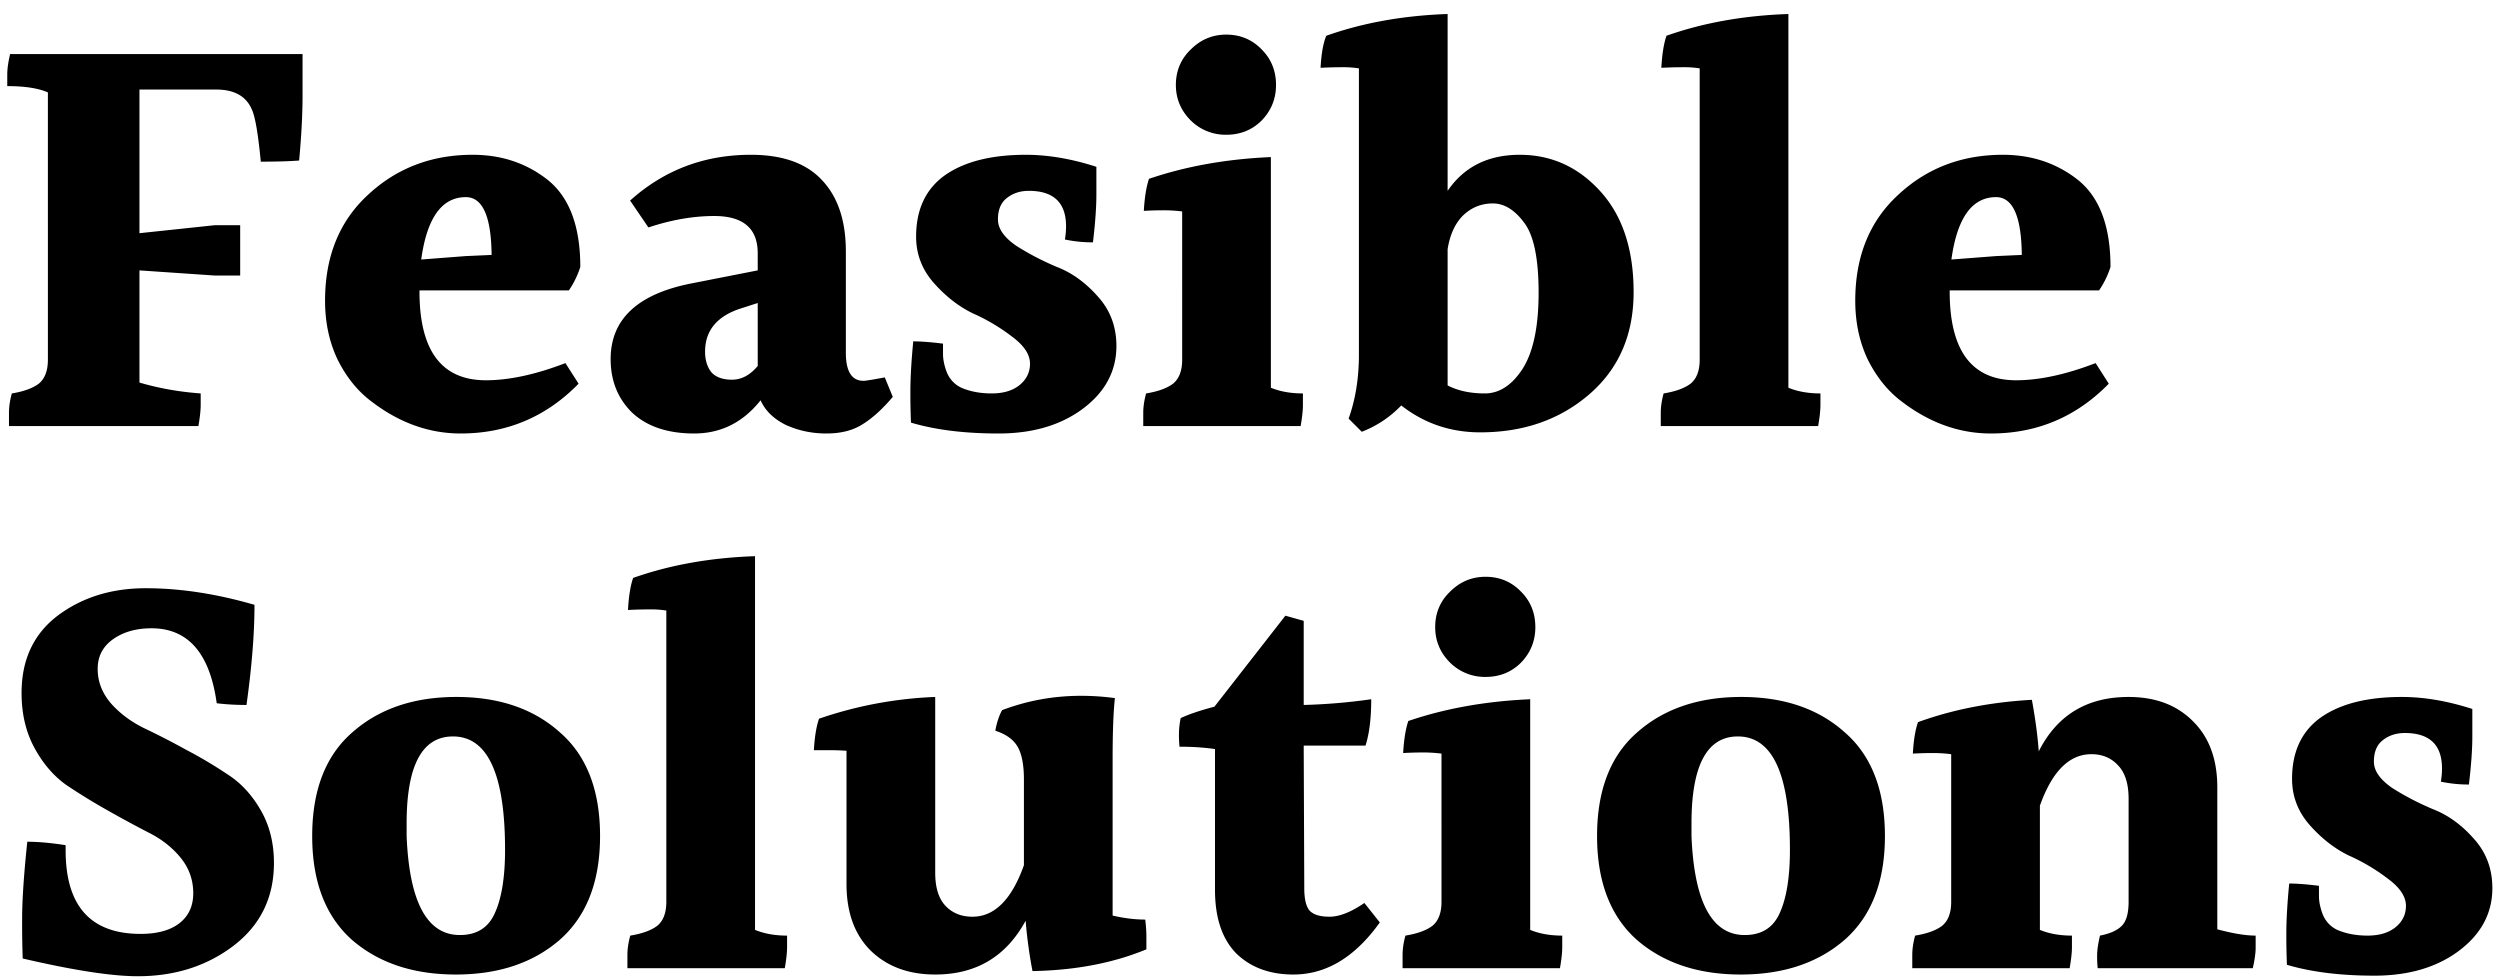 <svg viewBox="0 0 166 65" fill="none" xmlns="http://www.w3.org/2000/svg"><path d="M20.09 3.59v2.736c0 1.267-.076 2.71-.228 4.332-.608.05-1.457.076-2.546.076-.177-1.875-.38-3.04-.608-3.496-.38-.861-1.165-1.292-2.356-1.292H9.26v9.538l5.016-.532h1.672v3.344h-1.672l-5.016-.342v7.448c1.292.38 2.647.62 4.066.722v.76c0 .355-.05.823-.152 1.406H.596v-.874c0-.405.063-.836.19-1.292.785-.127 1.38-.342 1.786-.646.405-.33.608-.861.608-1.596V6.136c-.633-.279-1.533-.418-2.698-.418v-.76c0-.38.063-.836.19-1.368H20.09ZM30.932 13.09c-1.596 0-2.584 1.38-2.964 4.142l2.964-.228 1.71-.076c-.025-2.559-.595-3.838-1.71-3.838Zm-3.078 6.194v.076c0 3.927 1.47 5.89 4.408 5.89 1.545 0 3.306-.38 5.282-1.14l.874 1.368c-2.153 2.204-4.763 3.306-7.828 3.306-2.103 0-4.079-.71-5.928-2.128-.912-.684-1.66-1.609-2.242-2.774-.557-1.165-.836-2.47-.836-3.914 0-2.939.95-5.282 2.85-7.03 1.9-1.773 4.218-2.66 6.954-2.66 1.824 0 3.42.507 4.788 1.52 1.57 1.14 2.356 3.116 2.356 5.928a5.949 5.949 0 0 1-.76 1.558h-9.918ZM46.817 23.35c0 .557.14 1.013.418 1.368.304.33.76.494 1.368.494.633 0 1.203-.304 1.71-.912v-4.18l-1.064.342c-1.622.507-2.432 1.47-2.432 2.888Zm12.464 3.002c-.684.81-1.355 1.419-2.014 1.824-.634.405-1.431.608-2.394.608-.963 0-1.862-.19-2.698-.57-.81-.405-1.368-.95-1.672-1.634-1.166 1.47-2.635 2.204-4.408 2.204-1.748 0-3.116-.456-4.104-1.368-.963-.937-1.444-2.128-1.444-3.572 0-2.635 1.773-4.307 5.32-5.016l4.446-.874v-1.14c0-1.647-.963-2.47-2.888-2.47-1.393 0-2.85.253-4.37.76l-1.216-1.786c2.255-2.027 4.927-3.04 8.018-3.04 2.102 0 3.673.557 4.712 1.672 1.064 1.115 1.596 2.698 1.596 4.75v6.726c0 1.241.392 1.862 1.178 1.862.126 0 .595-.076 1.406-.228l.532 1.292ZM65.846 26.124c.76 0 1.368-.177 1.824-.532.481-.38.722-.861.722-1.444 0-.608-.393-1.203-1.178-1.786a12.8 12.8 0 0 0-2.622-1.558c-.937-.456-1.799-1.127-2.584-2.014-.785-.887-1.178-1.913-1.178-3.078 0-1.799.633-3.154 1.9-4.066 1.292-.912 3.09-1.368 5.396-1.368 1.47 0 3.027.266 4.674.798V12.9c0 .861-.076 1.925-.228 3.192a8.75 8.75 0 0 1-1.862-.19c.05-.304.076-.595.076-.874 0-1.57-.823-2.356-2.47-2.356-.583 0-1.077.165-1.482.494-.38.304-.57.773-.57 1.406 0 .608.405 1.19 1.216 1.748.836.532 1.735 1 2.698 1.406.988.38 1.887 1.026 2.698 1.938.836.912 1.254 2.014 1.254 3.306 0 1.672-.747 3.065-2.242 4.18-1.47 1.09-3.331 1.634-5.586 1.634-2.255 0-4.193-.24-5.814-.722a45.919 45.919 0 0 1-.038-2.09c0-.887.063-1.989.19-3.306.507 0 1.165.05 1.976.152v.684c0 .38.089.798.266 1.254.203.456.52.785.95.988.583.253 1.254.38 2.014.38ZM84.728 5.642c0 .912-.317 1.697-.95 2.356-.633.633-1.419.95-2.356.95a3.281 3.281 0 0 1-2.356-.95c-.659-.659-.988-1.444-.988-2.356 0-.937.33-1.723.988-2.356.659-.659 1.444-.988 2.356-.988.937 0 1.723.33 2.356.988.633.633.95 1.419.95 2.356Zm1.786 20.482v.76c0 .355-.05.823-.152 1.406h-10.45v-.874c0-.405.063-.836.19-1.292.785-.127 1.38-.342 1.786-.646.405-.33.608-.861.608-1.596V14.04a9.522 9.522 0 0 0-1.254-.076c-.43 0-.861.013-1.292.038.05-.887.165-1.596.342-2.128 2.457-.836 5.155-1.317 8.094-1.444v15.314c.608.253 1.317.38 2.128.38ZM96.122 25.592c.684.355 1.507.532 2.47.532.963 0 1.799-.545 2.508-1.634.709-1.115 1.064-2.8 1.064-5.054 0-2.255-.317-3.8-.95-4.636-.633-.861-1.33-1.292-2.09-1.292-.76 0-1.418.266-1.976.798-.532.532-.874 1.28-1.026 2.242v9.044Zm0-12.92c1.09-1.596 2.686-2.394 4.788-2.394 2.103 0 3.889.81 5.358 2.432 1.469 1.621 2.204 3.85 2.204 6.688 0 2.837-.988 5.105-2.964 6.802-1.951 1.672-4.357 2.508-7.22 2.508-1.976 0-3.724-.595-5.244-1.786a7.225 7.225 0 0 1-2.622 1.748l-.874-.874c.456-1.267.684-2.685.684-4.256v-19a6.692 6.692 0 0 0-1.14-.076c-.456 0-.924.013-1.406.038.05-.937.177-1.647.38-2.128 2.432-.861 5.117-1.343 8.056-1.444v11.742ZM120.877 26.124v.76c0 .355-.05.823-.152 1.406h-10.45v-.874c0-.405.064-.836.19-1.292.786-.127 1.381-.342 1.786-.646.406-.33.608-.861.608-1.596V4.54a6.4 6.4 0 0 0-1.102-.076c-.456 0-.937.013-1.444.038.051-.912.165-1.621.342-2.128 2.432-.861 5.13-1.343 8.094-1.444v24.814c.608.253 1.318.38 2.128.38ZM132.537 13.09c-1.596 0-2.584 1.38-2.964 4.142l2.964-.228 1.71-.076c-.025-2.559-.595-3.838-1.71-3.838Zm-3.078 6.194v.076c0 3.927 1.47 5.89 4.408 5.89 1.546 0 3.306-.38 5.282-1.14l.874 1.368c-2.153 2.204-4.762 3.306-7.828 3.306-2.102 0-4.078-.71-5.928-2.128-.912-.684-1.659-1.609-2.242-2.774-.557-1.165-.836-2.47-.836-3.914 0-2.939.95-5.282 2.85-7.03 1.9-1.773 4.218-2.66 6.954-2.66 1.824 0 3.42.507 4.788 1.52 1.571 1.14 2.356 3.116 2.356 5.928a5.93 5.93 0 0 1-.76 1.558h-9.918ZM18.19 57.298c0 2.305-.9 4.142-2.698 5.51-1.773 1.343-3.889 2.014-6.346 2.014-1.723 0-4.269-.393-7.638-1.178a65.56 65.56 0 0 1-.038-2.66c0-1.216.114-2.913.342-5.092.735 0 1.583.076 2.546.228v.342c0 3.699 1.66 5.548 4.978 5.548 1.09 0 1.938-.228 2.546-.684.633-.481.95-1.153.95-2.014 0-.887-.279-1.672-.836-2.356-.557-.684-1.267-1.241-2.128-1.672a82.741 82.741 0 0 1-2.736-1.482 40.18 40.18 0 0 1-2.774-1.71c-.836-.608-1.533-1.431-2.09-2.47-.557-1.039-.836-2.242-.836-3.61 0-2.204.798-3.914 2.394-5.13 1.621-1.216 3.572-1.824 5.852-1.824 2.28 0 4.687.367 7.22 1.102 0 1.9-.177 4.117-.532 6.65-.684 0-1.343-.038-1.976-.114-.456-3.319-1.9-4.978-4.332-4.978-1.013 0-1.862.24-2.546.722-.684.481-1.026 1.14-1.026 1.976 0 .836.291 1.596.874 2.28.583.659 1.305 1.203 2.166 1.634a50.55 50.55 0 0 1 2.812 1.444 29.44 29.44 0 0 1 2.812 1.672c.861.557 1.583 1.343 2.166 2.356s.874 2.179.874 3.496ZM33.536 56.424c0-5.016-1.152-7.524-3.458-7.524-2.052 0-3.078 1.925-3.078 5.776v.836c.178 4.383 1.356 6.574 3.534 6.574 1.115 0 1.888-.481 2.318-1.444.456-.988.684-2.394.684-4.218Zm-3.23-10.146c2.838 0 5.13.785 6.878 2.356 1.774 1.545 2.66 3.838 2.66 6.878 0 3.015-.886 5.307-2.66 6.878-1.773 1.545-4.078 2.318-6.916 2.318-2.837 0-5.142-.773-6.916-2.318-1.748-1.57-2.622-3.863-2.622-6.878 0-3.04.887-5.333 2.66-6.878 1.774-1.57 4.08-2.356 6.916-2.356ZM52.262 62.124v.76c0 .355-.05.823-.152 1.406H41.66v-.874c0-.405.063-.836.19-1.292.785-.127 1.38-.342 1.786-.646.405-.33.608-.861.608-1.596V40.54a6.401 6.401 0 0 0-1.102-.076c-.456 0-.937.013-1.444.038.05-.912.165-1.621.342-2.128 2.432-.861 5.13-1.343 8.094-1.444v24.814c.608.253 1.317.38 2.128.38ZM73.878 50.42v10.374c.76.177 1.482.266 2.166.266.05.405.076.785.076 1.14v.836c-2.204.912-4.725 1.393-7.562 1.444a30.762 30.762 0 0 1-.456-3.344c-1.292 2.381-3.293 3.572-6.004 3.572-1.773 0-3.204-.532-4.294-1.596-1.064-1.064-1.596-2.533-1.596-4.408V49.85c-.38-.025-.76-.038-1.14-.038h-1.026c.05-.887.165-1.583.342-2.09a26.795 26.795 0 0 1 7.714-1.444v11.666c0 .988.228 1.723.684 2.204.456.481 1.052.722 1.786.722 1.47 0 2.61-1.14 3.42-3.42v-5.7c0-.963-.14-1.685-.418-2.166-.278-.481-.772-.836-1.482-1.064.102-.557.254-1.013.456-1.368 1.672-.633 3.42-.95 5.244-.95.735 0 1.482.05 2.242.152-.101.912-.152 2.267-.152 4.066ZM85.882 64.708c-1.571 0-2.838-.469-3.8-1.406-.938-.963-1.406-2.369-1.406-4.218v-9.348a16.236 16.236 0 0 0-2.356-.152 7.757 7.757 0 0 1-.038-.836c0-.33.038-.684.114-1.064.532-.253 1.279-.507 2.242-.76l4.712-6.042 1.216.342v5.586a39.024 39.024 0 0 0 4.484-.38c0 1.267-.127 2.293-.38 3.078h-4.104l.038 9.462c0 .71.114 1.203.342 1.482.253.279.696.418 1.33.418.658 0 1.431-.304 2.318-.912l1.026 1.292c-1.647 2.305-3.56 3.458-5.738 3.458ZM101.947 41.642c0 .912-.317 1.697-.95 2.356-.634.633-1.419.95-2.356.95a3.282 3.282 0 0 1-2.356-.95c-.659-.659-.988-1.444-.988-2.356 0-.937.33-1.723.988-2.356.659-.659 1.444-.988 2.356-.988.937 0 1.722.33 2.356.988.633.633.95 1.419.95 2.356Zm1.786 20.482v.76c0 .355-.051.823-.152 1.406h-10.45v-.874c0-.405.063-.836.19-1.292.785-.127 1.38-.342 1.786-.646.405-.33.608-.861.608-1.596V50.04a9.522 9.522 0 0 0-1.254-.076c-.43 0-.861.013-1.292.038.05-.887.165-1.596.342-2.128 2.457-.836 5.155-1.317 8.094-1.444v15.314c.608.253 1.317.38 2.128.38ZM118.851 56.424c0-5.016-1.153-7.524-3.458-7.524-2.052 0-3.078 1.925-3.078 5.776v.836c.177 4.383 1.355 6.574 3.534 6.574 1.115 0 1.887-.481 2.318-1.444.456-.988.684-2.394.684-4.218Zm-3.23-10.146c2.837 0 5.13.785 6.878 2.356 1.773 1.545 2.66 3.838 2.66 6.878 0 3.015-.887 5.307-2.66 6.878-1.773 1.545-4.079 2.318-6.916 2.318-2.837 0-5.143-.773-6.916-2.318-1.748-1.57-2.622-3.863-2.622-6.878 0-3.04.887-5.333 2.66-6.878 1.773-1.57 4.079-2.356 6.916-2.356ZM147.229 52.282v9.424c1.038.279 1.887.418 2.546.418v.798c0 .355-.064.81-.19 1.368h-10.298a6.978 6.978 0 0 1-.038-.836c0-.355.063-.798.19-1.33.658-.127 1.14-.342 1.444-.646.304-.304.456-.836.456-1.596v-6.84c0-.988-.228-1.723-.684-2.204-.456-.507-1.052-.76-1.786-.76-1.47 0-2.61 1.14-3.42 3.42v8.246c.608.253 1.317.38 2.128.38v.76c0 .355-.051.823-.152 1.406h-10.45v-.874c0-.405.063-.836.19-1.292.785-.127 1.38-.342 1.786-.646.405-.33.608-.861.608-1.596v-9.804a9.522 9.522 0 0 0-1.254-.076 22 22 0 0 0-1.292.038c.05-.887.164-1.583.342-2.09 2.305-.836 4.826-1.33 7.562-1.482.228 1.241.38 2.381.456 3.42 1.216-2.407 3.204-3.61 5.966-3.61 1.773 0 3.192.532 4.256 1.596 1.089 1.064 1.634 2.533 1.634 4.408ZM157.209 62.124c.76 0 1.368-.177 1.824-.532.482-.38.722-.861.722-1.444 0-.608-.392-1.203-1.178-1.786a12.785 12.785 0 0 0-2.622-1.558c-.937-.456-1.798-1.127-2.584-2.014-.785-.887-1.178-1.913-1.178-3.078 0-1.799.634-3.154 1.9-4.066 1.292-.912 3.091-1.368 5.396-1.368 1.47 0 3.028.266 4.674.798V48.9c0 .861-.076 1.925-.228 3.192a8.756 8.756 0 0 1-1.862-.19c.051-.304.076-.595.076-.874 0-1.57-.823-2.356-2.47-2.356-.582 0-1.076.165-1.482.494-.38.304-.57.773-.57 1.406 0 .608.406 1.19 1.216 1.748.836.532 1.736 1 2.698 1.406.988.38 1.888 1.026 2.698 1.938.836.912 1.254 2.014 1.254 3.306 0 1.672-.747 3.065-2.242 4.18-1.469 1.09-3.331 1.634-5.586 1.634-2.254 0-4.192-.24-5.814-.722a46.363 46.363 0 0 1-.038-2.09c0-.887.064-1.989.19-3.306.507 0 1.166.05 1.976.152v.684c0 .38.089.798.266 1.254.203.456.52.785.95.988.583.253 1.254.38 2.014.38Z" fill="#000"/></svg>